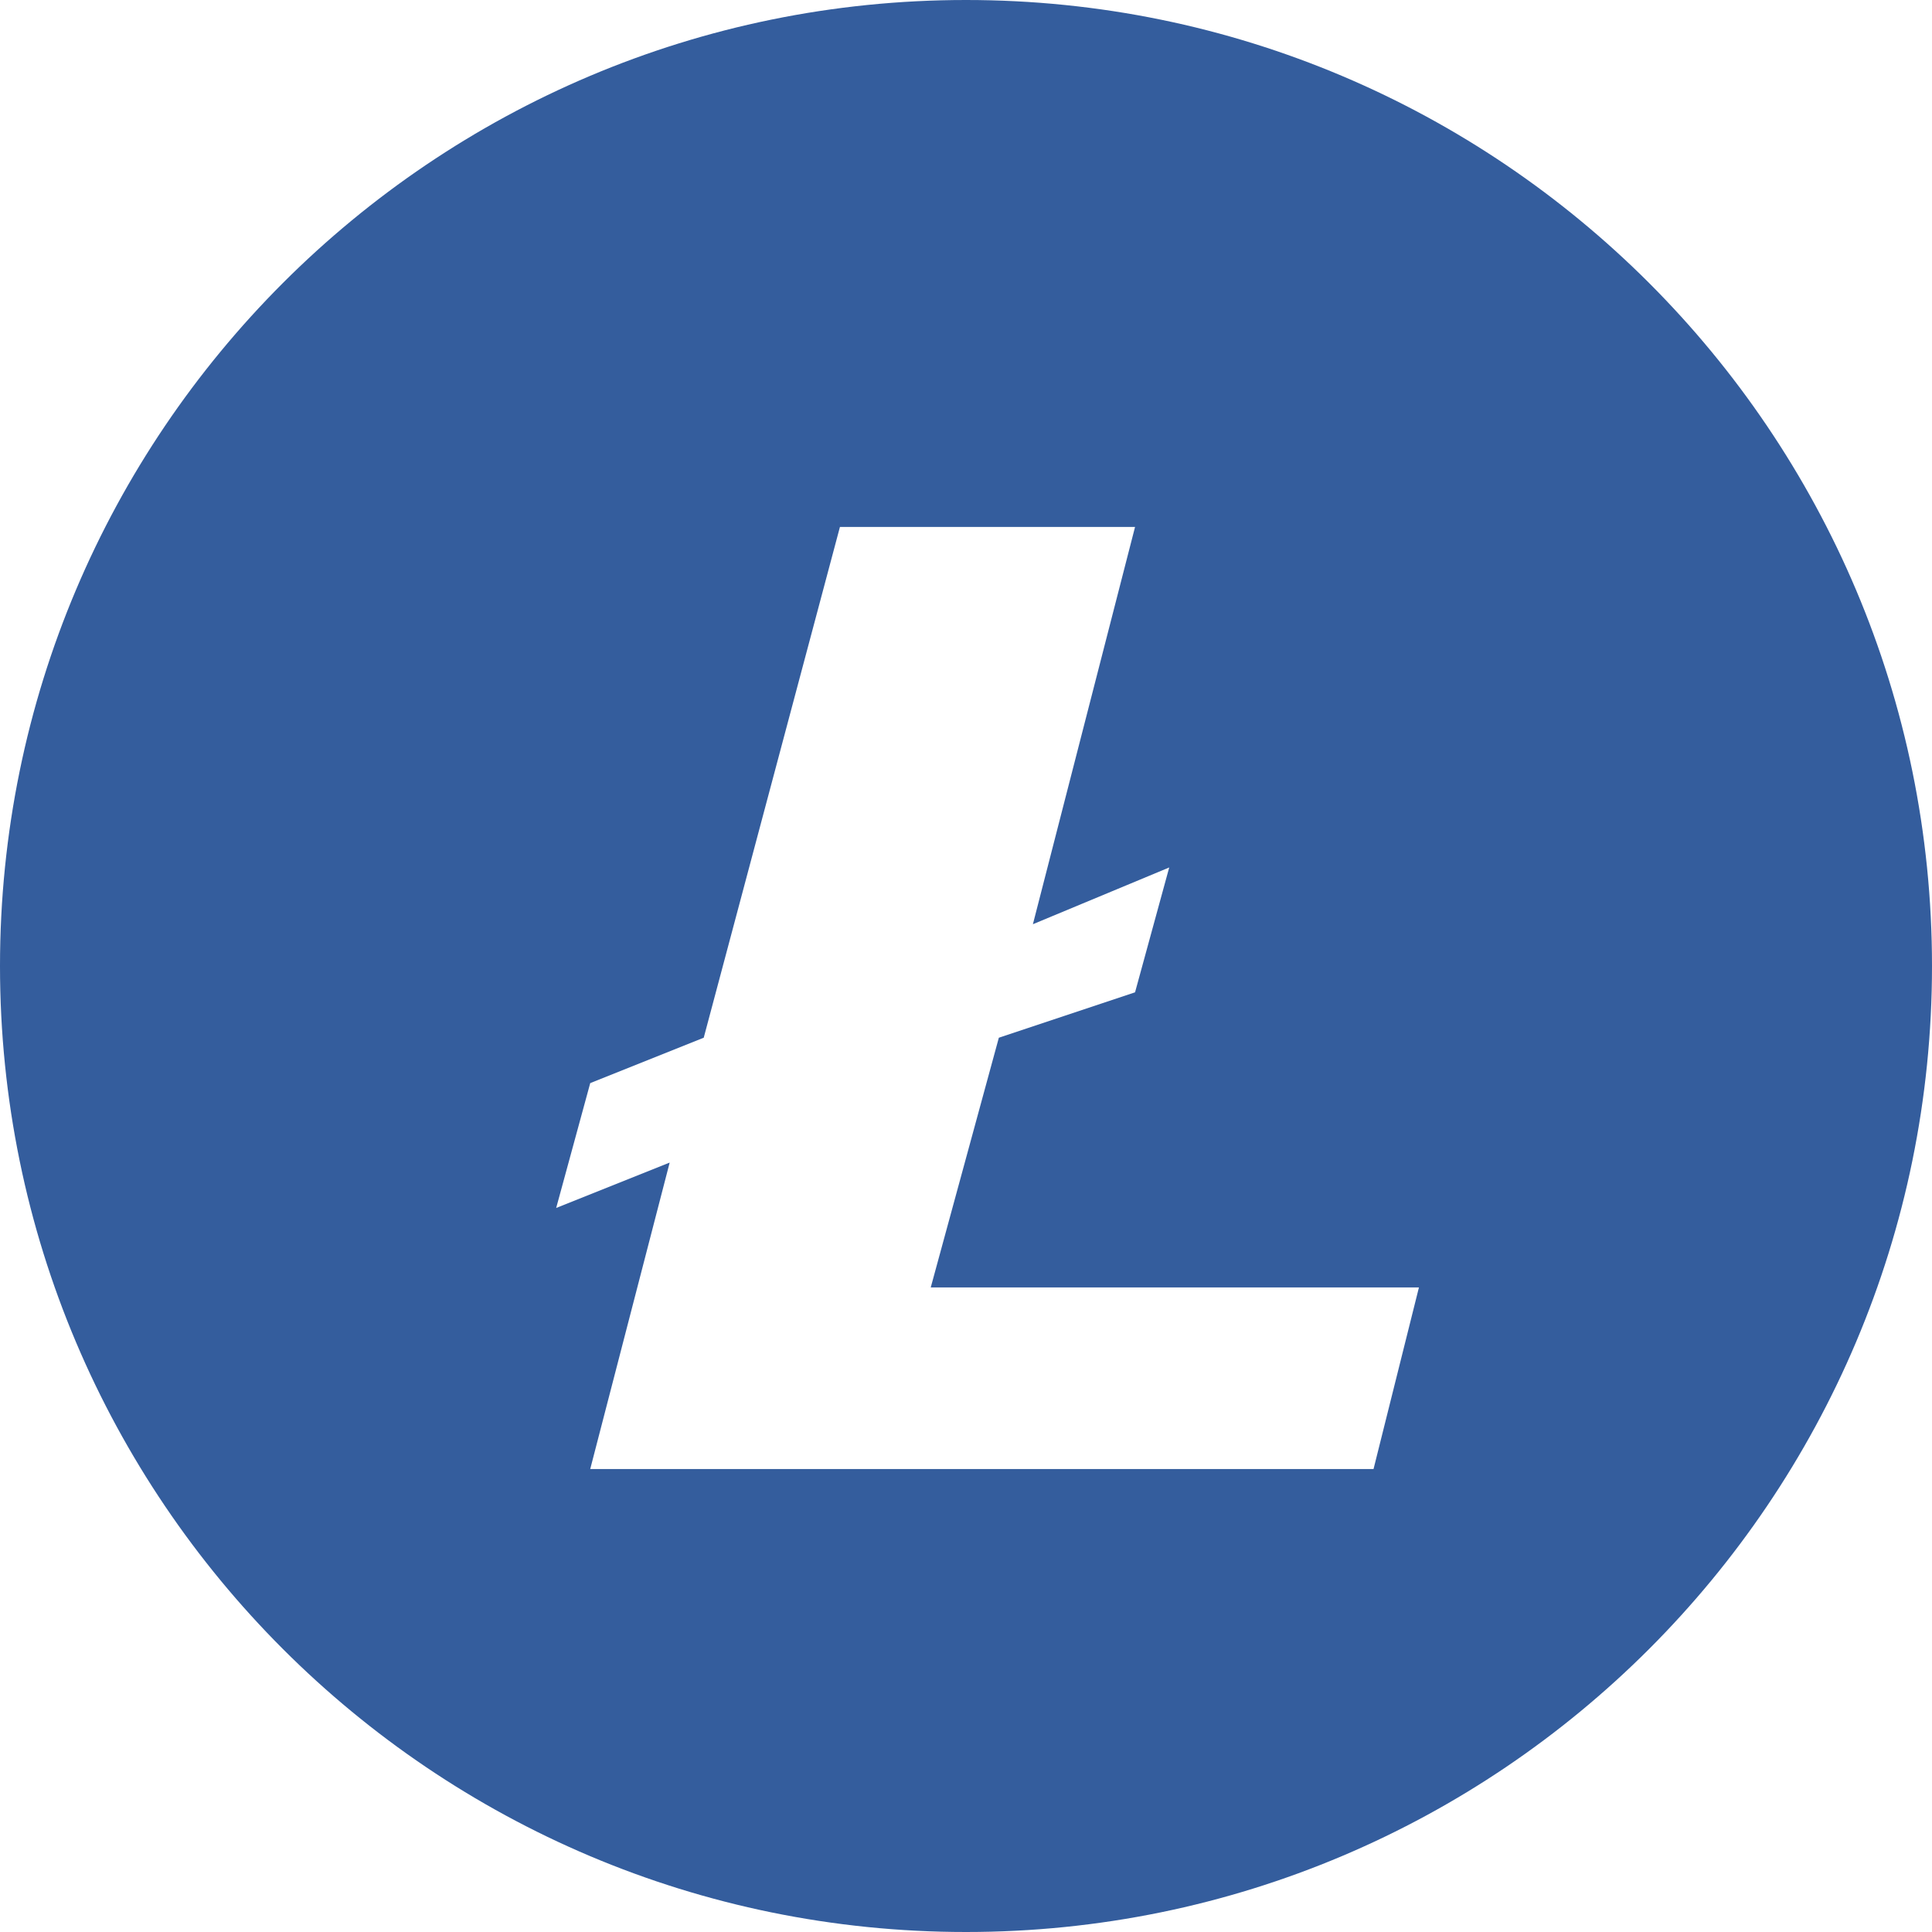 <?xml version="1.0" encoding="UTF-8"?>
<svg xmlns="http://www.w3.org/2000/svg" width="16" height="16" viewBox="0 0 16 16" fill="none">
  <path fill-rule="evenodd" clip-rule="evenodd" d="M16 8C16 12.418 12.418 16 8 16C3.582 16 0 12.418 0 8C0 3.582 3.582 0 8 0C12.418 0 16 3.582 16 8ZM5.828 8.594L6.956 4.364H9.4L8.554 7.654L9.683 7.184L9.4 8.218L8.272 8.594L7.708 10.662H11.751L11.375 12.166H4.888L5.546 9.628L4.606 10.004L4.888 8.97L5.828 8.594Z" fill="#345D9D"></path>
</svg>
